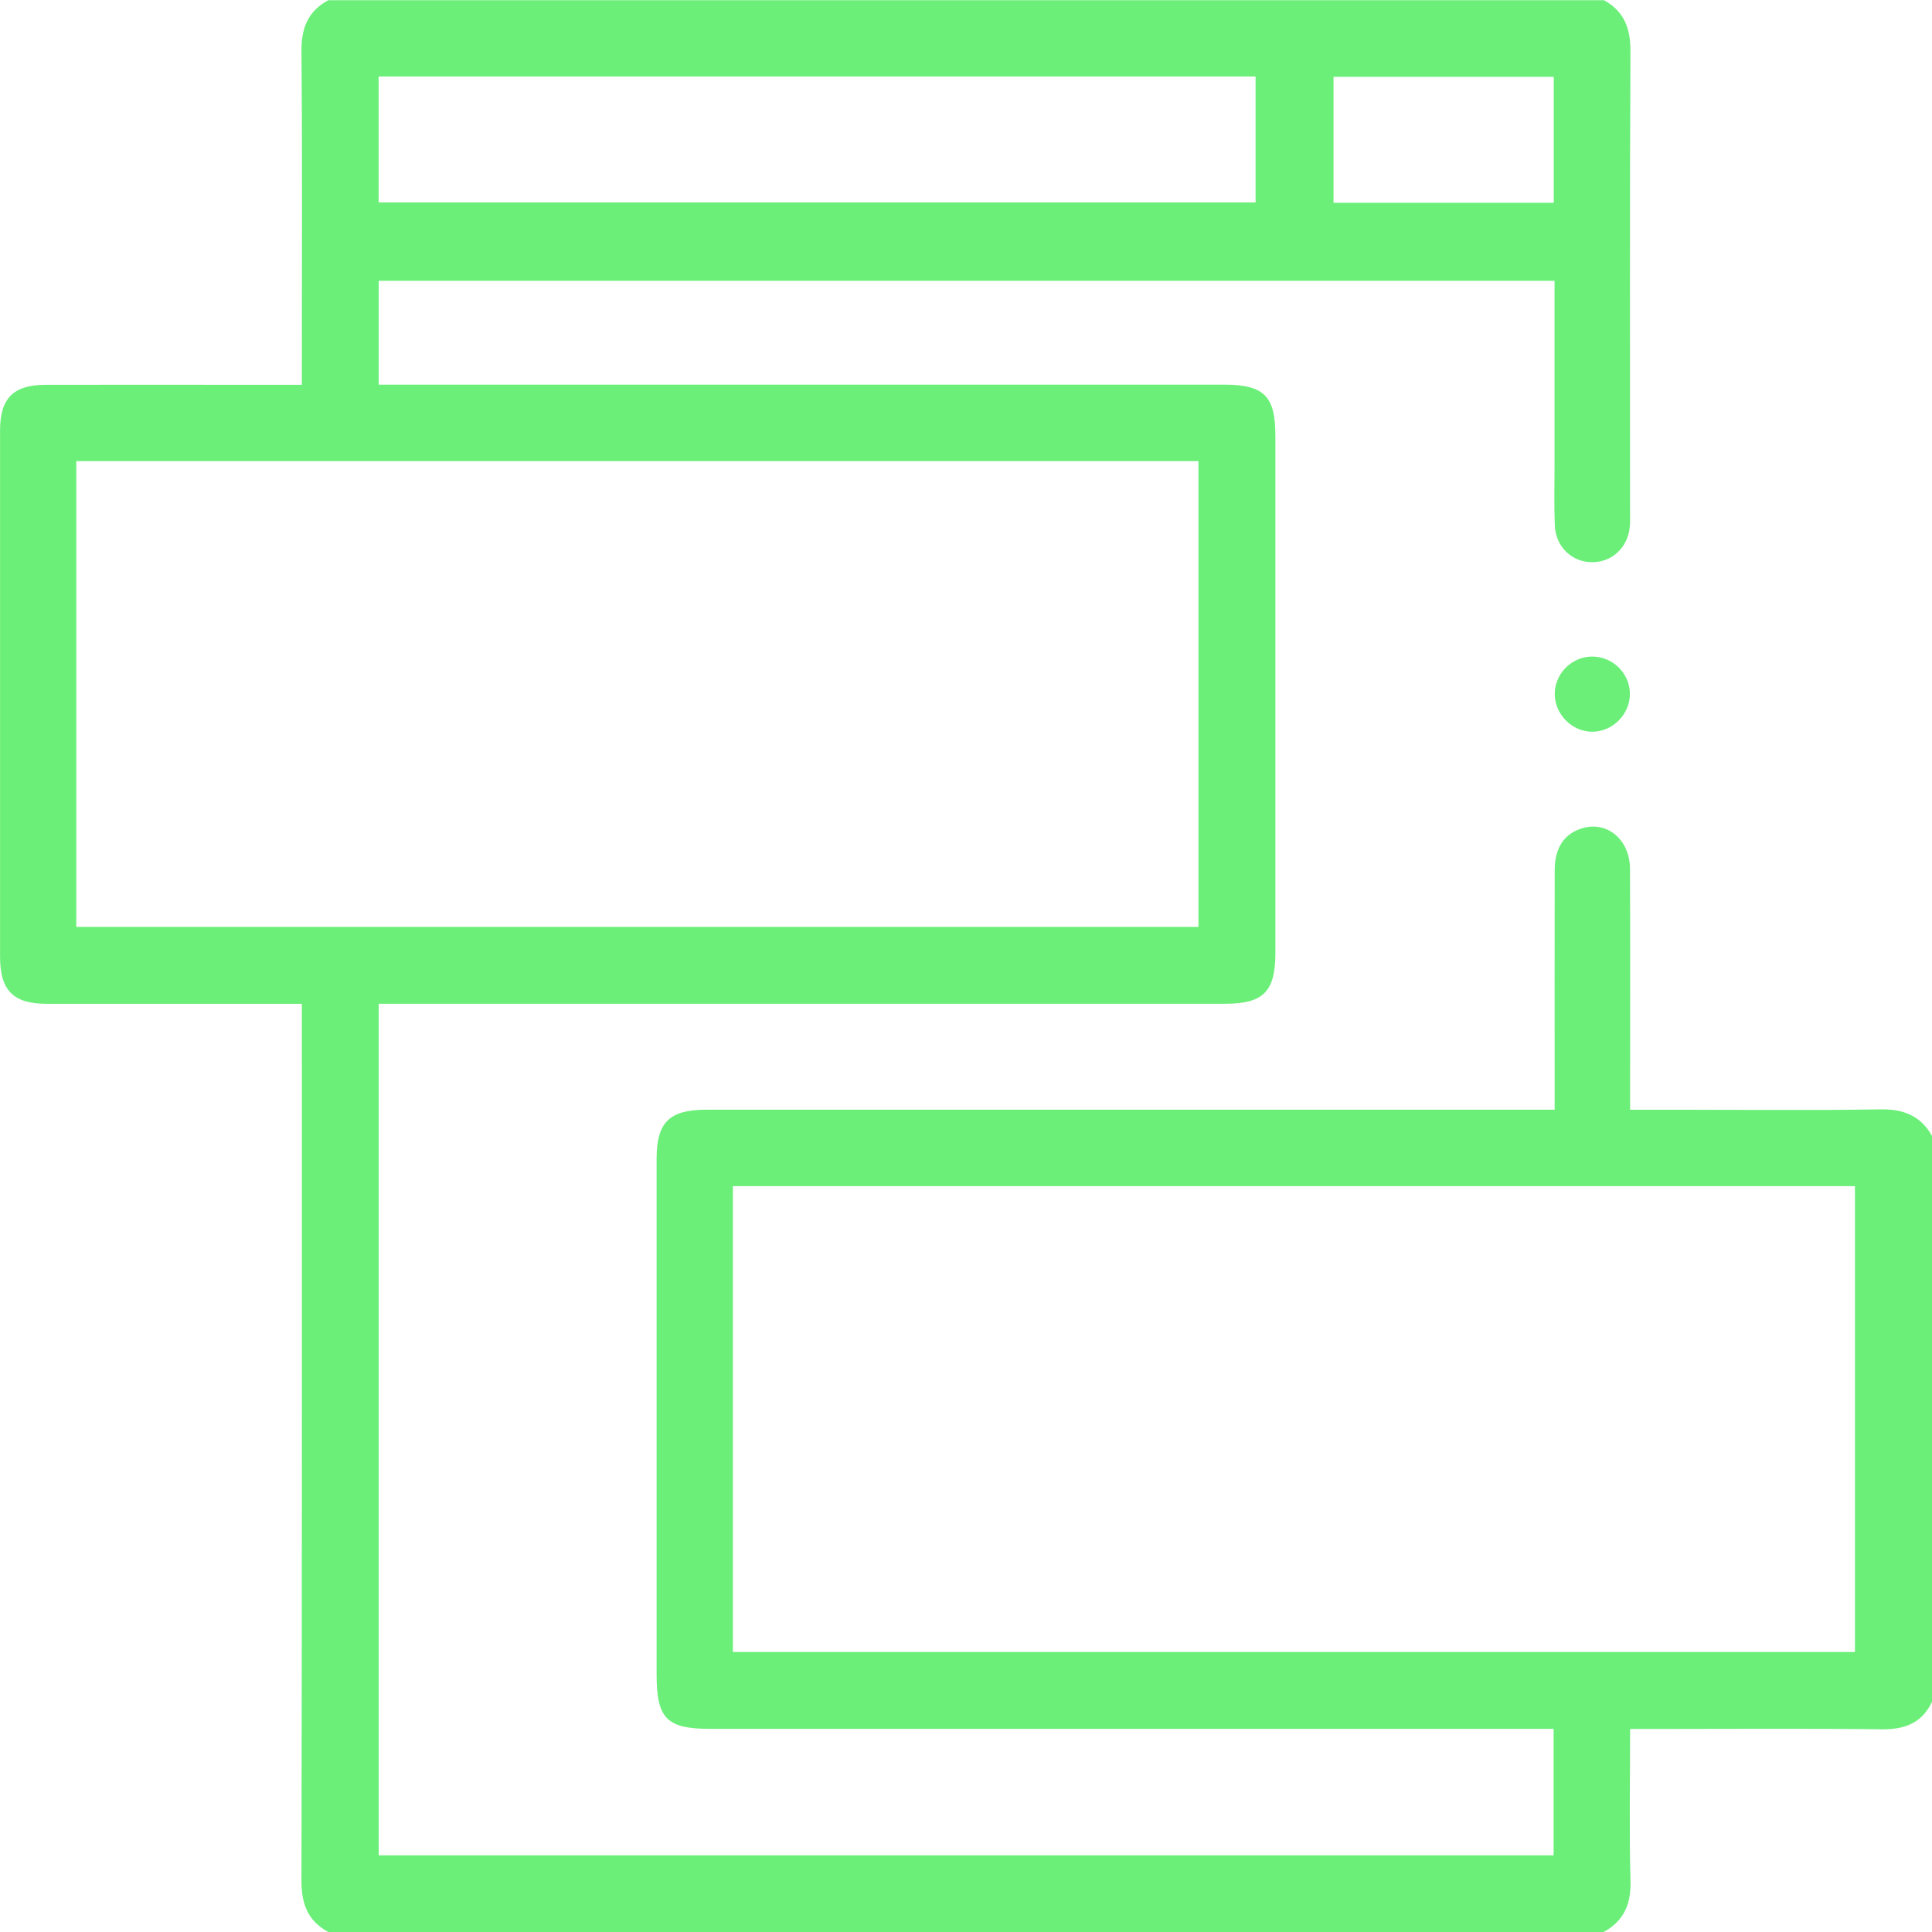 <?xml version="1.0" encoding="UTF-8"?> <svg xmlns="http://www.w3.org/2000/svg" width="35" height="35" viewBox="0 0 35 35" fill="none"><path d="M29.051 0C29.421 0.201 29.539 0.509 29.537 0.93C29.523 3.709 29.53 6.488 29.53 9.268C29.53 9.359 29.535 9.451 29.525 9.542C29.491 9.914 29.21 10.181 28.853 10.185C28.483 10.189 28.185 9.913 28.167 9.522C28.152 9.159 28.162 8.793 28.162 8.429C28.162 7.324 28.162 6.22 28.162 5.087H6.861V6.968H7.267C12.234 6.968 17.2 6.968 22.167 6.968C22.899 6.968 23.105 7.171 23.105 7.897C23.105 11.018 23.105 14.139 23.105 17.26C23.105 17.965 22.889 18.184 22.192 18.184C17.225 18.184 12.259 18.184 7.292 18.184C7.157 18.184 7.02 18.184 6.861 18.184V33.611H28.145V31.32H27.703C22.759 31.32 17.815 31.32 12.871 31.32C12.076 31.32 11.895 31.136 11.895 30.328C11.895 27.219 11.895 24.109 11.895 20.999C11.895 20.329 12.124 20.103 12.804 20.103C17.771 20.103 22.737 20.103 27.703 20.103H28.164C28.164 19.969 28.164 19.849 28.164 19.729C28.164 18.408 28.162 17.086 28.165 15.766C28.165 15.357 28.339 15.1 28.666 15.004C29.117 14.87 29.526 15.211 29.529 15.739C29.535 17.061 29.531 18.382 29.531 19.703C29.531 19.825 29.531 19.947 29.531 20.104C29.879 20.104 30.195 20.104 30.511 20.104C31.695 20.104 32.88 20.117 34.065 20.097C34.482 20.089 34.793 20.213 35 20.577V30.831C34.816 31.217 34.505 31.333 34.087 31.328C32.702 31.311 31.316 31.322 29.931 31.322C29.809 31.322 29.688 31.322 29.531 31.322C29.531 32.264 29.514 33.17 29.538 34.074C29.549 34.494 29.419 34.799 29.052 35H5.947C5.577 34.799 5.46 34.492 5.461 34.072C5.472 28.913 5.468 23.754 5.468 18.596V18.185C3.894 18.185 2.369 18.186 0.844 18.185C0.24 18.185 0.001 17.941 0.001 17.331C-0 14.153 -0 10.976 0.001 7.799C0.001 7.212 0.243 6.971 0.832 6.971C2.107 6.969 3.382 6.971 4.658 6.971C4.917 6.971 5.176 6.971 5.468 6.971V6.569C5.468 4.69 5.478 2.812 5.461 0.932C5.457 0.512 5.576 0.204 5.947 0.004H29.051V0ZM1.382 16.792H21.711V8.353H1.382V16.792ZM13.277 29.927H33.604V21.488H13.277V29.927ZM22.746 1.386H6.859V3.667H22.746V1.386ZM28.148 1.392H24.158V3.674H28.148V1.392Z" fill="#6BEF79"></path><path d="M29.527 12.556C29.536 12.931 29.22 13.256 28.846 13.256C28.485 13.256 28.175 12.951 28.166 12.589C28.157 12.226 28.448 11.912 28.813 11.895C29.192 11.877 29.518 12.178 29.527 12.556Z" fill="#6BEF79"></path></svg> 